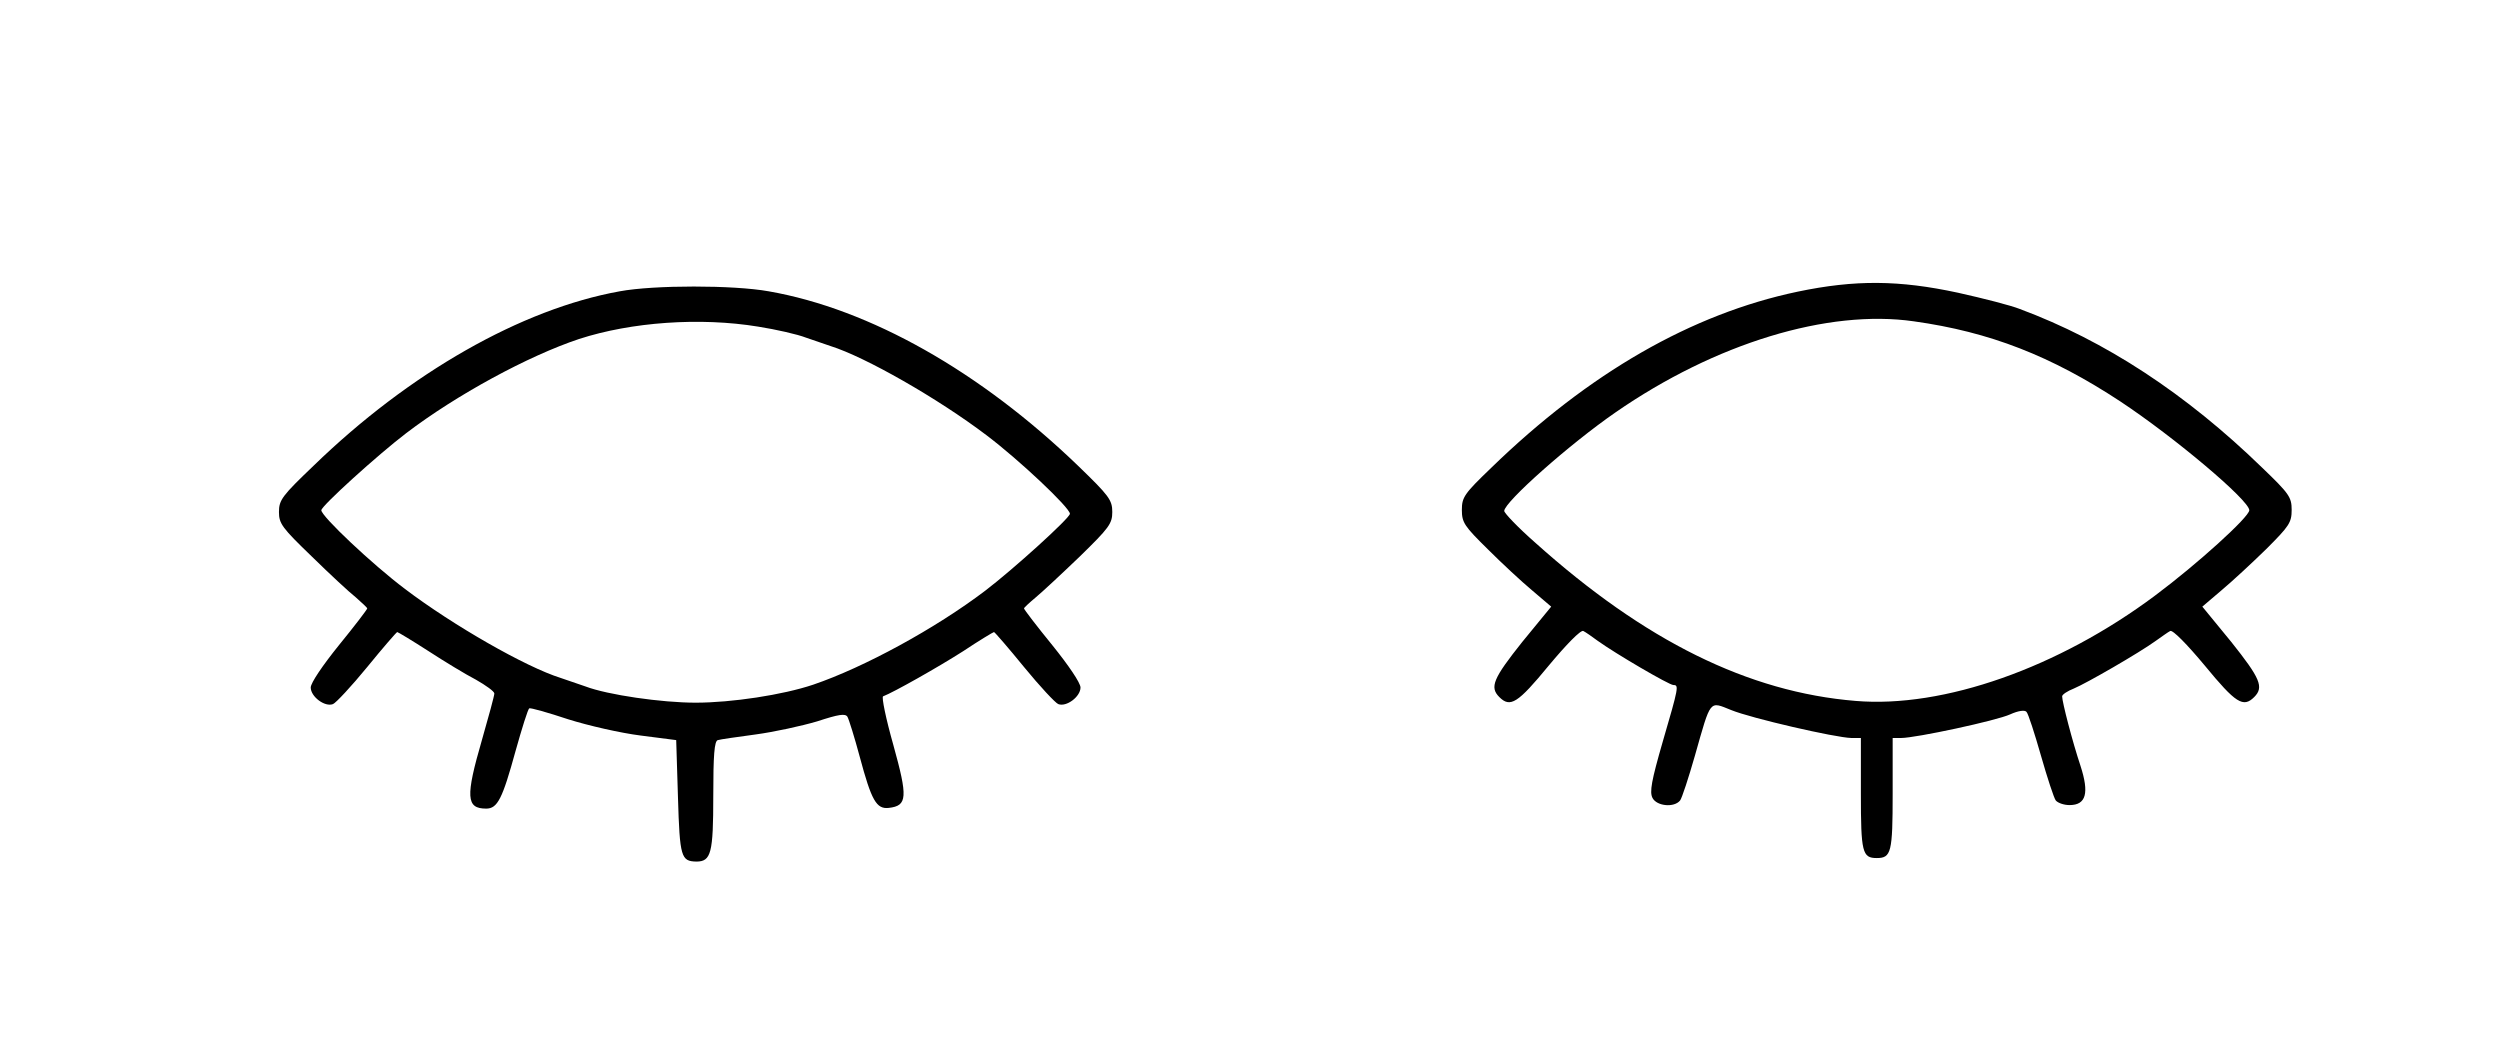 <?xml version="1.0" encoding="UTF-8" standalone="no"?> <svg xmlns="http://www.w3.org/2000/svg" width="708pt" height="298pt" viewBox="0 0 708 298" preserveAspectRatio="xMidYMid meet"> <g transform="translate(0,298) scale(0.1,-0.1)" fill="#000000" stroke="none"> <path d="M5091 2154 c-300 -63 -591 -230 -868 -499 -76 -73 -83 -83 -83 -119 0 -36 7 -46 73 -111 39 -39 96 -92 126 -117 l54 -46 -82 -100 c-82 -103 -93 -128 -65 -156 31 -31 52 -18 140 89 50 60 91 102 98 98 6 -3 25 -16 41 -28 50 -36 202 -125 214 -125 16 0 15 -6 -30 -160 -32 -111 -38 -143 -29 -160 12 -23 61 -28 78 -7 5 6 24 64 42 127 46 162 40 154 103 129 56 -23 295 -78 340 -79 l27 0 0 -158 c0 -166 4 -182 45 -182 41 0 45 16 45 182 l0 158 24 0 c41 0 270 49 309 67 22 10 41 13 46 7 5 -5 23 -61 41 -124 18 -63 37 -121 42 -127 6 -7 23 -13 39 -13 47 0 56 34 31 111 -23 69 -52 181 -52 197 0 5 15 15 33 22 36 15 185 101 232 135 17 12 35 25 41 28 7 4 48 -38 98 -98 88 -107 109 -120 140 -89 28 28 17 53 -65 156 l-82 100 54 46 c30 25 87 78 127 117 65 65 72 75 72 111 0 36 -7 46 -83 119 -216 210 -445 360 -687 450 -25 10 -103 30 -175 46 -167 36 -291 37 -454 3z m329 -84 c215 -30 389 -98 585 -227 154 -102 365 -280 365 -308 0 -19 -148 -153 -266 -241 -274 -205 -600 -320 -849 -299 -304 25 -597 170 -907 448 -49 43 -88 84 -88 90 0 25 186 190 315 279 283 196 602 293 845 258z"></path> <path d="M1755 2155 c-278 -50 -596 -231 -867 -494 -89 -85 -98 -97 -98 -131 0 -33 9 -45 93 -126 50 -49 107 -102 125 -116 17 -15 32 -29 32 -31 0 -3 -36 -50 -80 -104 -46 -57 -80 -107 -80 -120 0 -26 40 -56 63 -47 8 3 52 50 97 105 44 54 83 99 85 99 2 0 42 -24 87 -53 46 -30 107 -67 136 -82 28 -16 52 -33 52 -39 0 -6 -16 -65 -35 -131 -47 -162 -45 -195 12 -195 32 0 46 28 83 163 18 64 35 119 39 121 3 2 53 -12 110 -31 57 -18 149 -39 205 -46 l101 -13 5 -162 c5 -170 9 -181 52 -182 42 0 48 24 48 186 0 115 3 156 13 158 6 2 55 9 107 16 52 7 130 24 174 37 61 20 80 23 86 13 4 -7 20 -58 35 -114 33 -123 47 -148 82 -144 53 6 54 30 13 178 -21 74 -34 137 -29 138 29 11 155 82 227 128 45 30 85 54 87 54 2 0 41 -45 85 -99 45 -55 89 -102 97 -105 23 -9 63 21 63 47 0 13 -34 63 -80 120 -44 54 -80 101 -80 104 0 2 15 16 33 31 17 14 74 67 125 116 83 81 92 93 92 126 0 34 -9 46 -97 131 -277 267 -590 444 -876 494 -100 18 -325 18 -422 0z m392 -100 c51 -8 112 -22 135 -31 24 -8 55 -19 70 -24 99 -31 305 -149 441 -252 93 -70 237 -206 237 -223 0 -12 -160 -157 -240 -218 -141 -107 -343 -217 -487 -266 -86 -29 -231 -51 -333 -51 -96 0 -249 22 -312 46 -24 8 -55 19 -70 24 -99 31 -305 149 -441 252 -93 70 -237 206 -237 223 0 12 160 157 240 218 143 109 346 219 490 267 148 48 342 62 507 35z"></path> </g> </svg> 